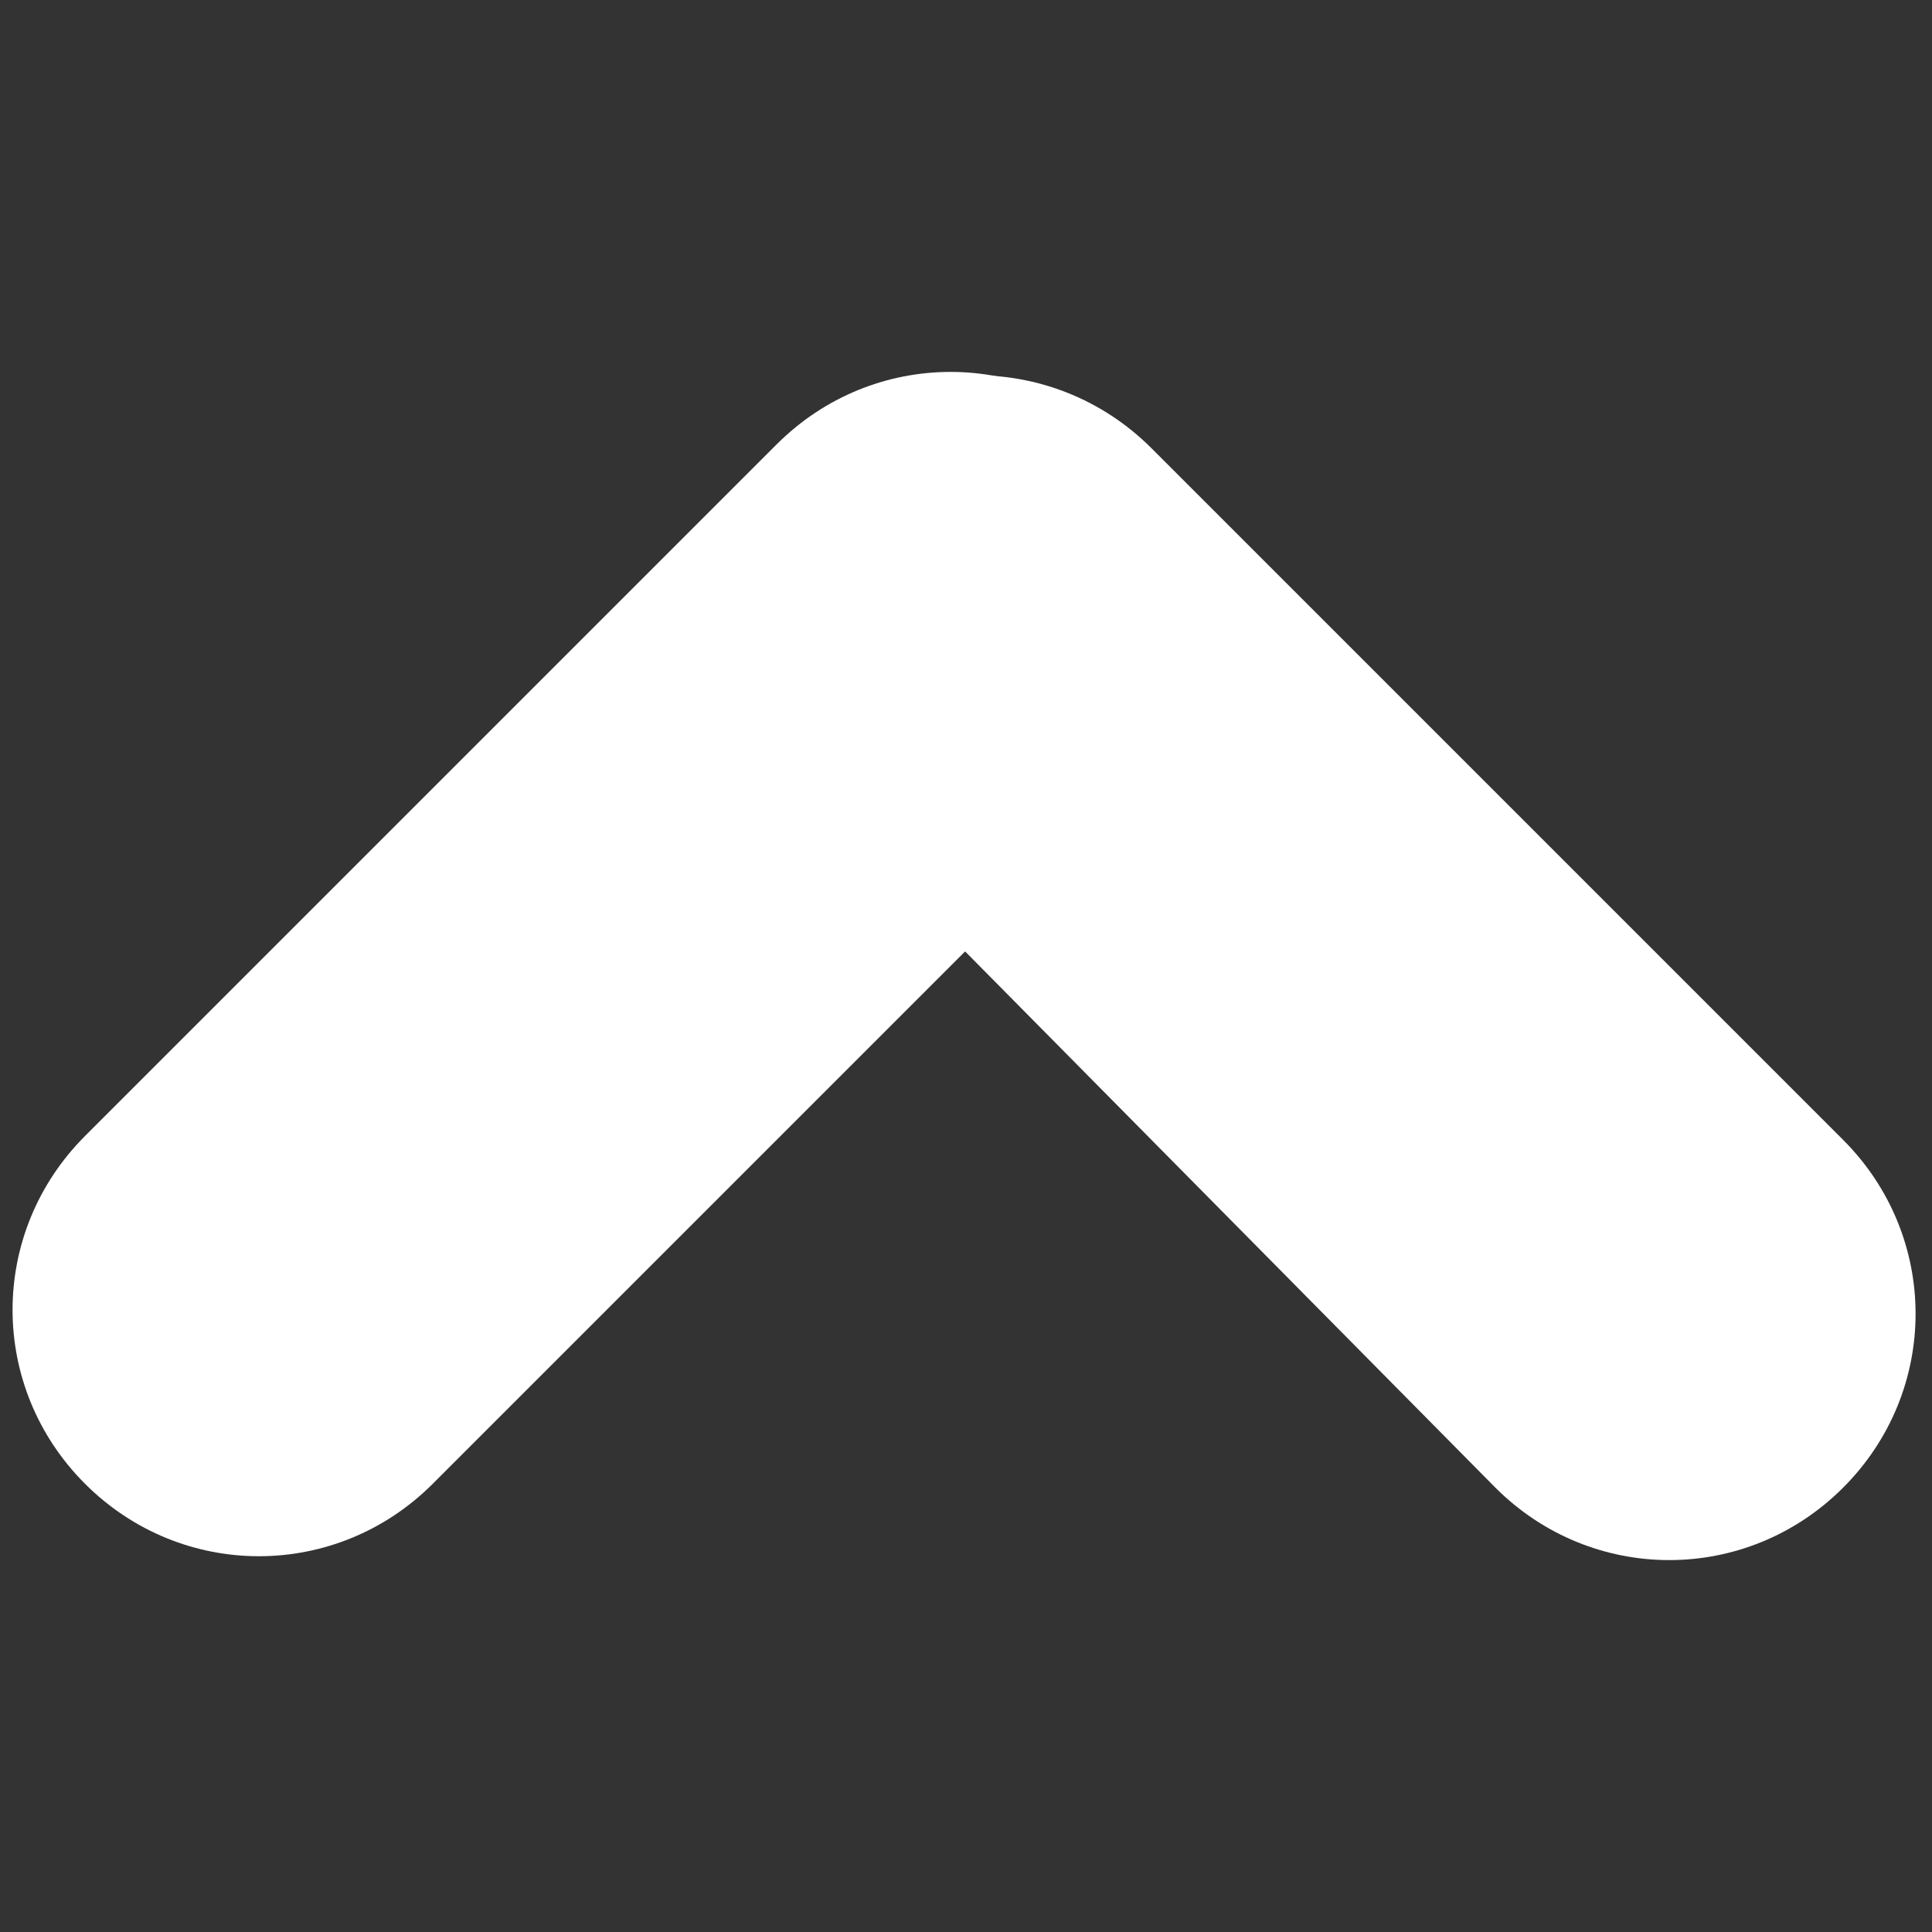 <?xml version="1.0" encoding="utf-8"?>
<!-- Generator: Adobe Illustrator 28.1.0, SVG Export Plug-In . SVG Version: 6.00 Build 0)  -->
<svg version="1.1" id="Capa_1" xmlns="http://www.w3.org/2000/svg" xmlns:xlink="http://www.w3.org/1999/xlink" x="0px" y="0px"
	 viewBox="0 0 50 50" style="enable-background:new 0 0 50 50;" xml:space="preserve">
<rect x="0" y="0" width="50" height="50" fill="#333333" stroke="none"/>
<style type="text/css">
	.st0{fill:#FFFFFF;}
	.st1{fill:none;}
</style>
<g>
	<g>
		<path class="st0" d="M29.8,11.6l17.9,17.9c2.5,2.5,2.5,6.5,0,9l0,0c-2.5,2.5-6.5,2.5-9,0L20.9,20.5c-2.5-2.5-2.5-6.5,0-9l0,0
			C23.3,9.1,27.3,9.1,29.8,11.6z"/>
	</g>
	<g>
		<path class="st0" d="M29.1,20.5L11.2,38.4c-2.5,2.5-6.5,2.5-9,0l0,0c-2.5-2.5-2.5-6.5,0-9l17.9-17.9c2.5-2.5,6.5-2.5,9,0l0,0
			C31.6,14,31.6,18,29.1,20.5z"/>
	</g>
</g>
<rect transform="matrix(-1 -1.224647e-16 1.224647e-16 -1 50 50)" class="st1" width="50" height="50"/>
</svg>

